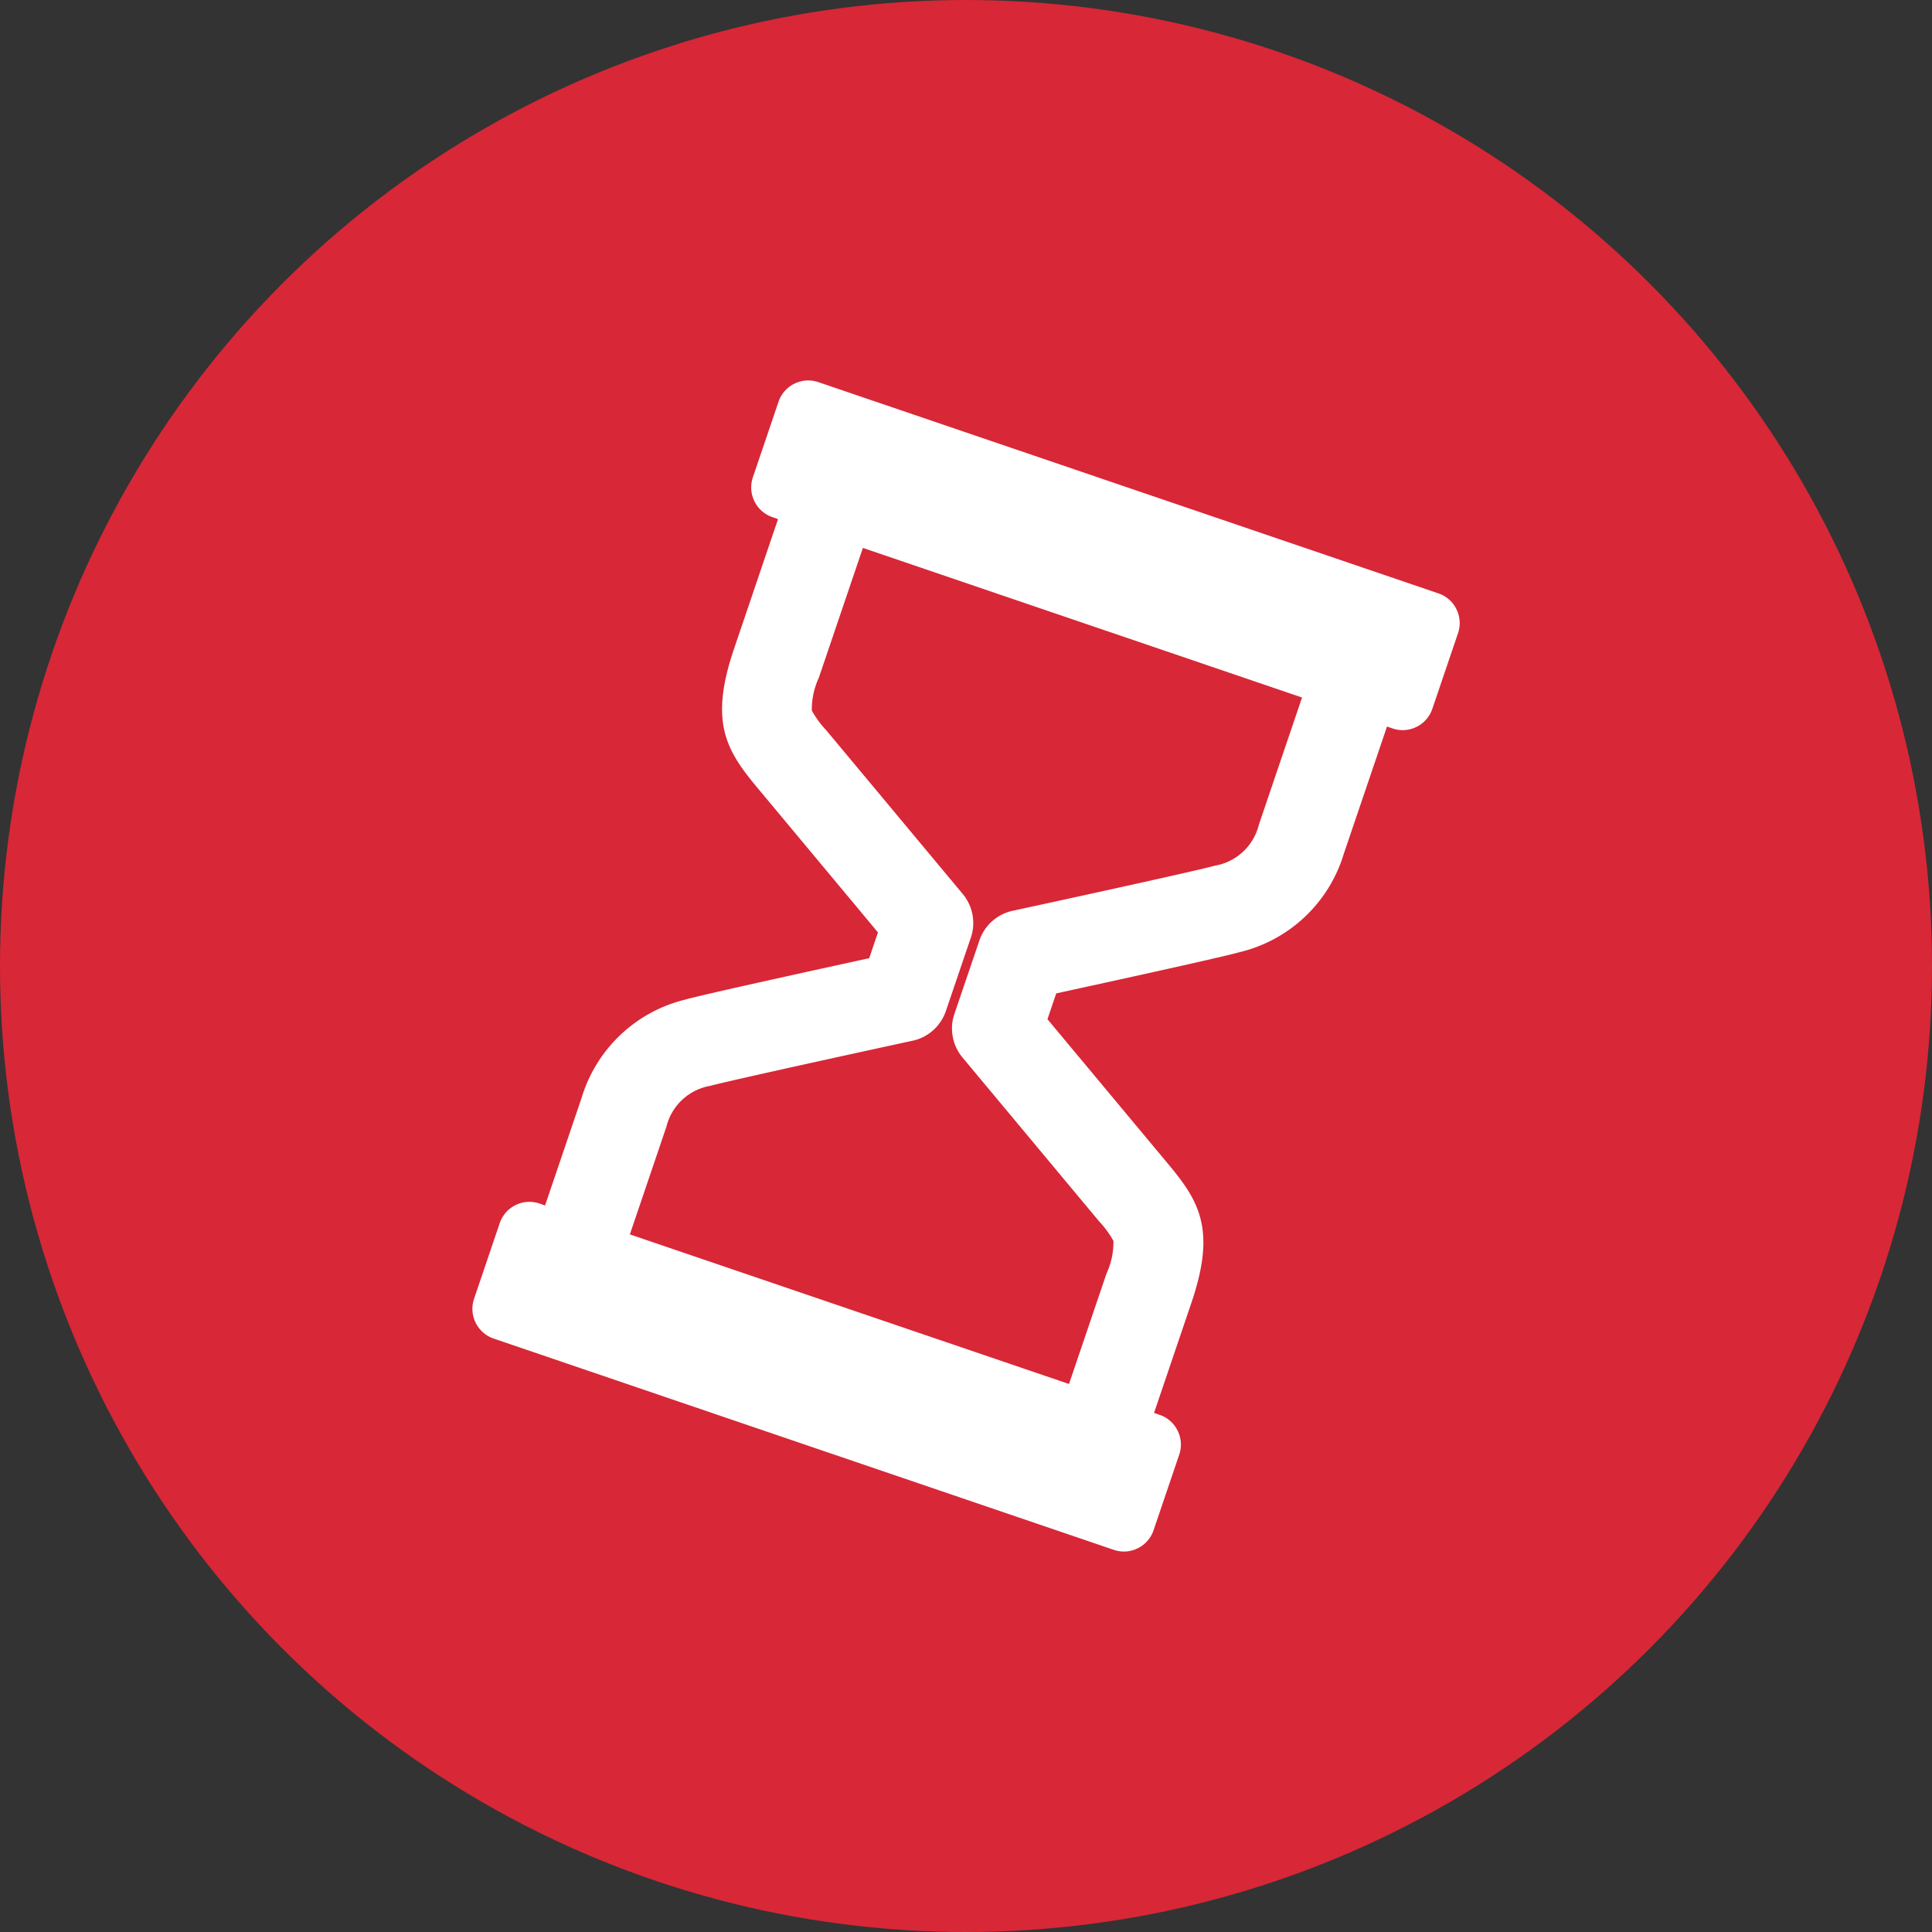<svg xmlns="http://www.w3.org/2000/svg" width="100" height="100" viewBox="0 0 100 100">
  <rect x="0" y="0" width="100" height="100" fill="#333333" stroke="none"/>
  <g id="Group_102" data-name="Group 102" transform="translate(-199 -1594)">
    <circle id="Ellipse_49" data-name="Ellipse 49" cx="50" cy="50" r="50" transform="translate(199 1594)" fill="#d82737"/>
    <path id="Path_104" data-name="Path 104" d="M-560.459,50.99a1.614,1.614,0,0,0-.932-.82l-32.1-10.936a1.623,1.623,0,0,0-2.057,1.015l-1.329,3.914a1.628,1.628,0,0,0,1.013,2.061l.29.1-2.28,6.721c-1.29,3.8-.4,5.256,1.224,7.2l6.228,7.472-.453,1.336c-3.373.734-8.676,1.9-9.494,2.135a7.445,7.445,0,0,0-5.391,5.088l-1.892,5.574-.29-.1a1.621,1.621,0,0,0-2.057,1.016l-1.328,3.913a1.627,1.627,0,0,0,1.013,2.061l32.1,10.936a1.607,1.607,0,0,0,.521.087,1.624,1.624,0,0,0,1.536-1.1l1.328-3.913a1.616,1.616,0,0,0-.081-1.24,1.612,1.612,0,0,0-.932-.821l-.29-.1,1.936-5.707c1.291-3.8.4-5.257-1.224-7.2l-6.228-7.472.453-1.336c2.866-.624,8.641-1.888,9.493-2.135a7.442,7.442,0,0,0,5.391-5.089l2.237-6.589.289.1a1.605,1.605,0,0,0,1.238-.082,1.609,1.609,0,0,0,.819-.933l1.329-3.913A1.617,1.617,0,0,0-560.459,50.99ZM-583.44,66.6a2.338,2.338,0,0,0-1.708,1.525l-1.3,3.819a2.343,2.343,0,0,0,.415,2.239l7.065,8.475a5.163,5.163,0,0,1,.754,1.026,3.886,3.886,0,0,1-.362,1.7l-1.937,5.707-22.73-7.743,1.891-5.574a2.837,2.837,0,0,1,2.286-2.118c.6-.173,5.842-1.333,10.469-2.335a2.336,2.336,0,0,0,1.707-1.525l1.3-3.82a2.346,2.346,0,0,0-.416-2.238l-7.065-8.475a5.143,5.143,0,0,1-.754-1.026,3.887,3.887,0,0,1,.362-1.7l2.281-6.721,22.731,7.743-2.237,6.588a2.834,2.834,0,0,1-2.284,2.118C-573.574,64.444-578.815,65.6-583.44,66.6Z" transform="translate(834.845 1574.544)" fill="#fff"/>
  </g>
</svg>
